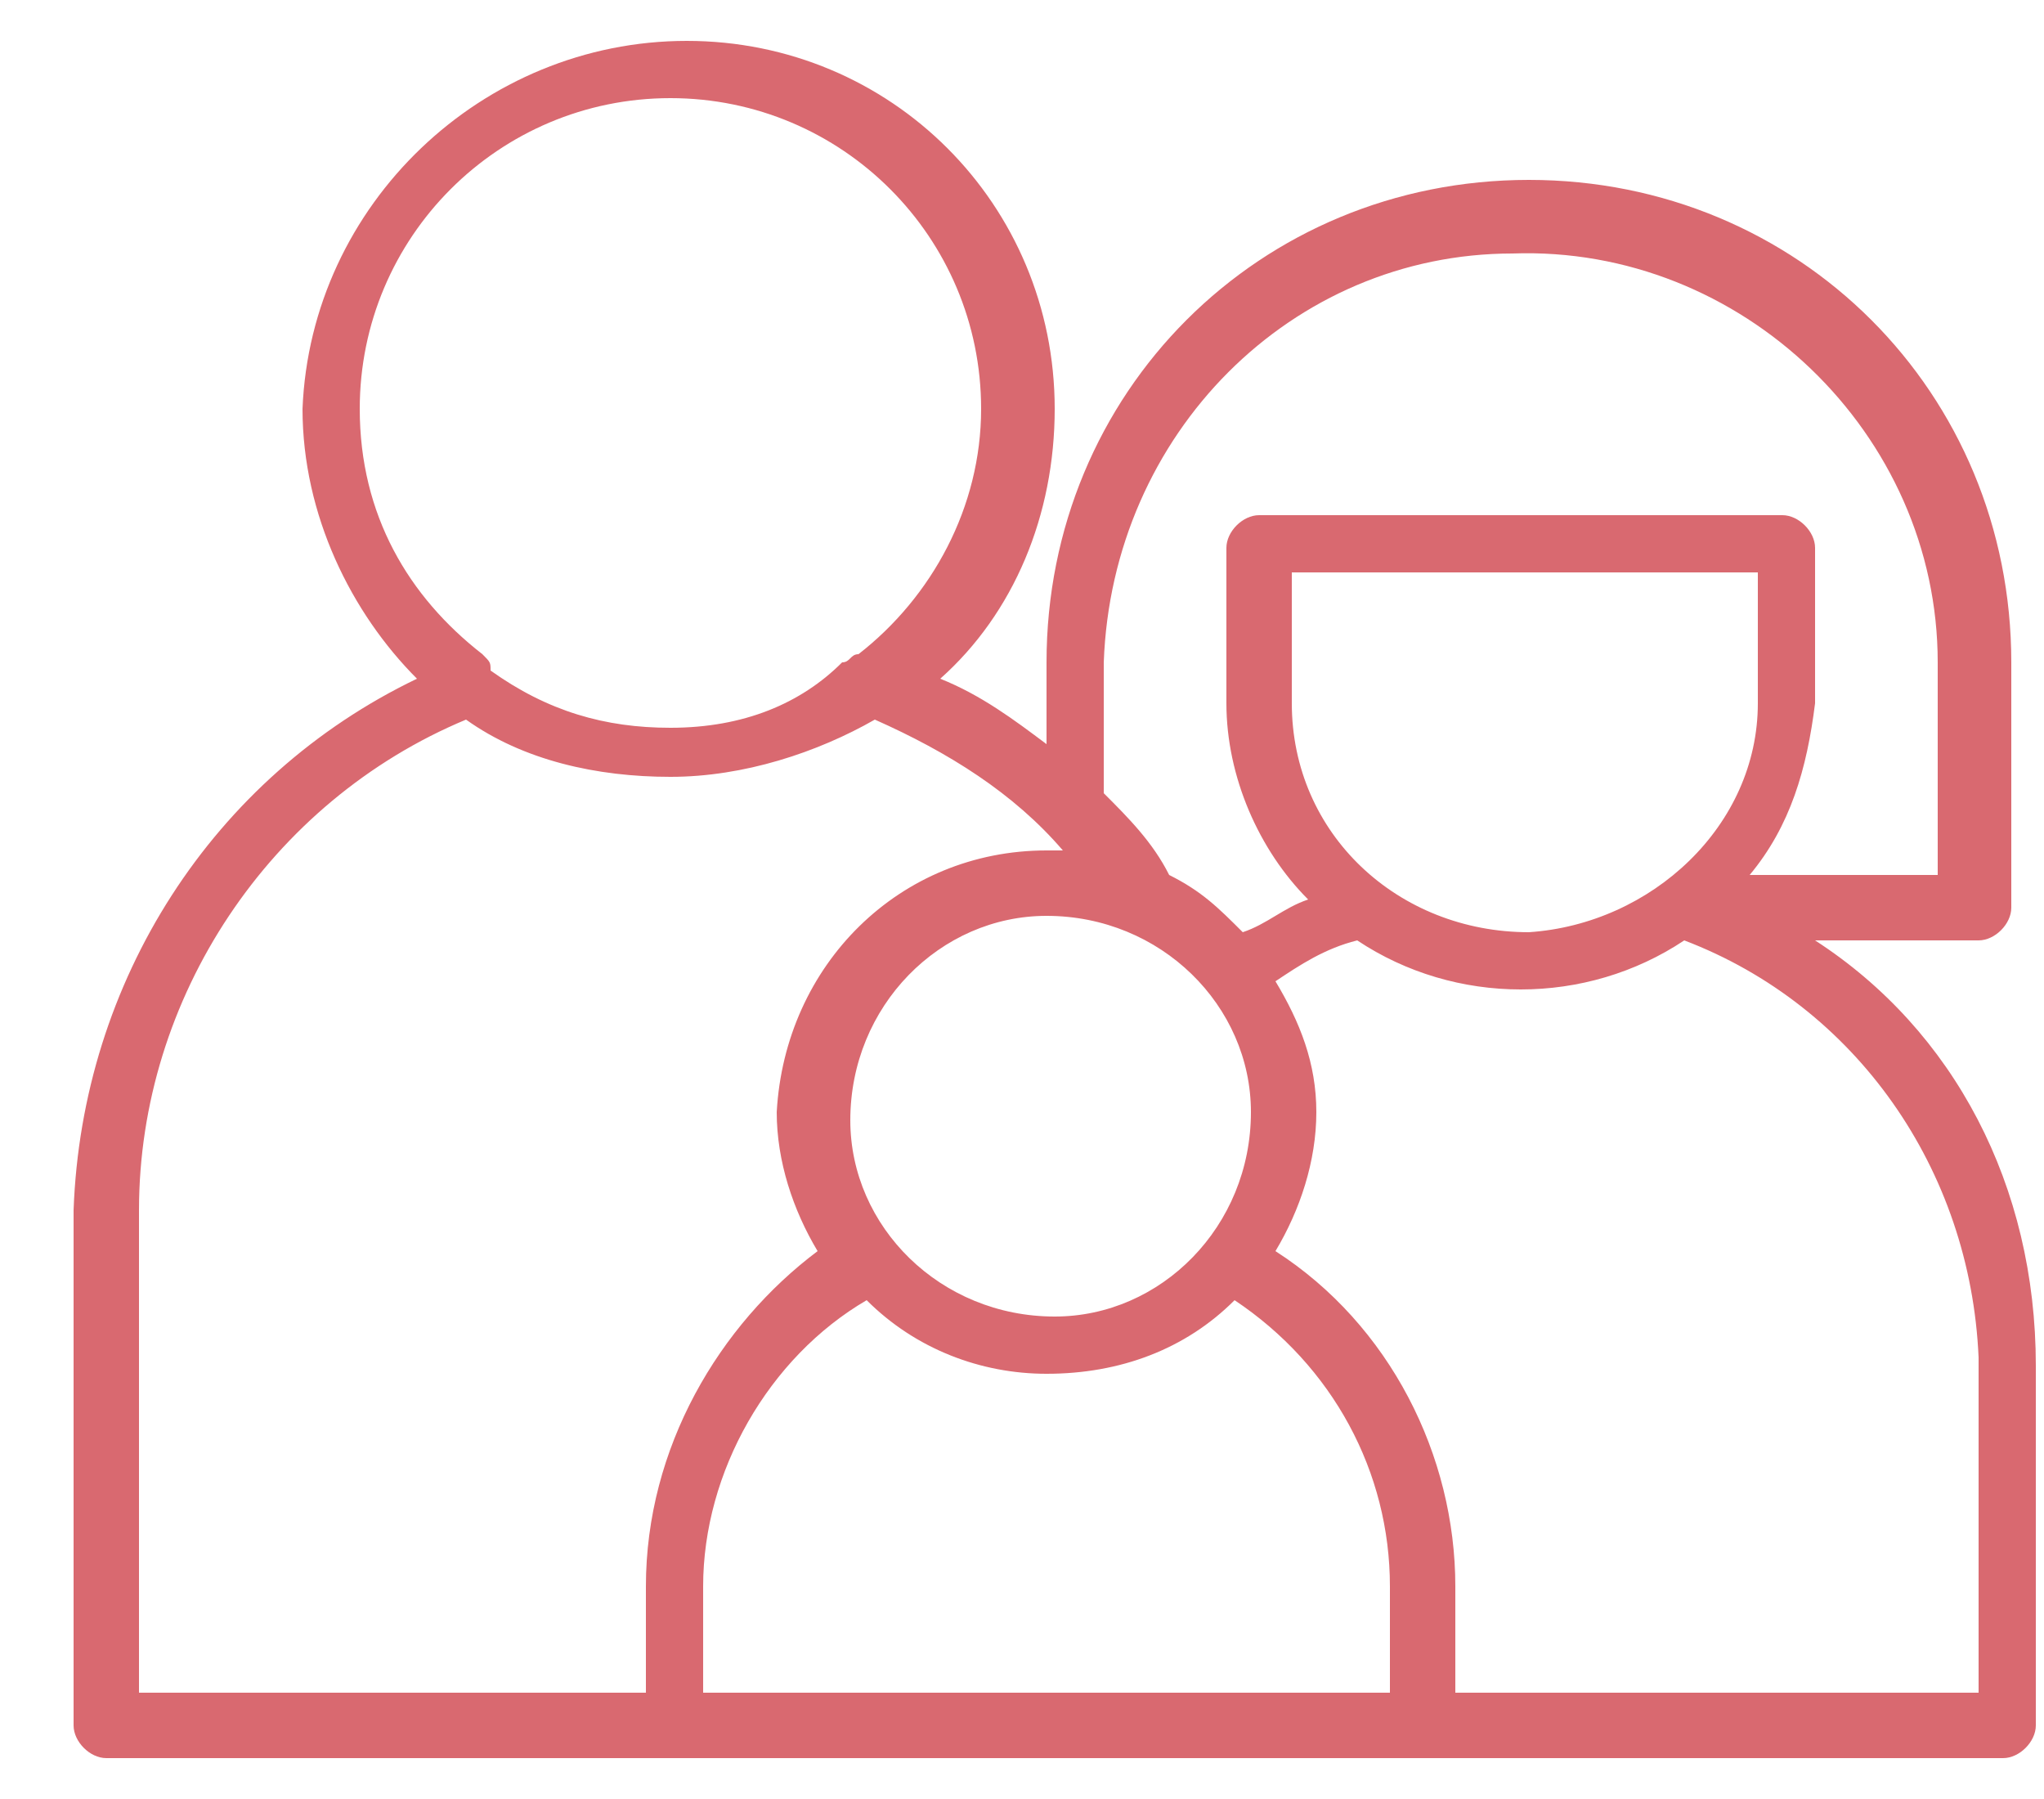 <?xml version="1.0" encoding="UTF-8"?> <!-- Generator: Adobe Illustrator 23.0.6, SVG Export Plug-In . SVG Version: 6.00 Build 0) --> <svg xmlns="http://www.w3.org/2000/svg" xmlns:xlink="http://www.w3.org/1999/xlink" version="1.1" id="Capa_1" x="0px" y="0px" viewBox="0 0 25 22" style="enable-background:new 0 0 25 22;" xml:space="preserve"> <style type="text/css"> .st0{fill-rule:evenodd;clip-rule:evenodd;fill:#D96970;} </style> <path class="st0" d="M22.2,11.5h2l0,0c0.2,0,0.4-0.2,0.4-0.4v-3c0-3.3-2.6-5.9-5.9-5.9s-5.9,2.6-5.9,5.9v1c-0.4-0.3-0.8-0.6-1.3-0.8 c0.9-0.8,1.4-2,1.4-3.3c0-2.5-2-4.5-4.5-4.5S3.8,2.5,3.7,5c0,1.3,0.6,2.5,1.4,3.3C2.6,9.5,1,12,0.9,14.8v6.3c0,0.2,0.2,0.4,0.4,0.4 h6.9l0,0h16.3l0,0c0.2,0,0.4-0.2,0.4-0.4v-4.4C24.9,14.5,23.9,12.6,22.2,11.5z M15.8,8.6V7h5.7v1.6c0,1.5-1.3,2.7-2.8,2.8 C17.1,11.4,15.8,10.2,15.8,8.6z M13.5,8.1c0.1-2.8,2.3-5,5-5c2.8-0.1,5.2,2.2,5.2,5v2.6h-2.3c0.5-0.6,0.7-1.3,0.8-2.1V6.7 c0-0.2-0.2-0.4-0.4-0.4h-6.4c-0.2,0-0.4,0.2-0.4,0.4v1.9c0,0.9,0.4,1.8,1,2.4c-0.3,0.1-0.5,0.3-0.8,0.4c-0.3-0.3-0.5-0.5-0.9-0.7 c-0.2-0.4-0.5-0.7-0.8-1C13.5,9.7,13.5,8.1,13.5,8.1z M15.3,13.6c0,1.4-1.1,2.5-2.4,2.5c-1.4,0-2.5-1.1-2.5-2.4 c0-1.4,1.1-2.5,2.4-2.5C14.2,11.2,15.3,12.3,15.3,13.6z M4.4,5c0-2.1,1.7-3.8,3.8-3.8S12,2.9,12,5c0,1.2-0.6,2.3-1.5,3 c-0.1,0-0.1,0.1-0.2,0.1C9.8,8.6,9.1,8.9,8.2,8.9C7.4,8.9,6.7,8.7,6,8.2C6,8.1,6,8.1,5.9,8C5,7.3,4.4,6.3,4.4,5z M7.9,19.4v1.3H1.7 v-5.9c0-2.6,1.6-5,4-6c0.7,0.5,1.6,0.7,2.5,0.7s1.8-0.3,2.5-0.7c0.9,0.4,1.7,0.9,2.3,1.6c-0.1,0-0.1,0-0.2,0c-1.8,0-3.2,1.4-3.3,3.2 c0,0.6,0.2,1.2,0.5,1.7C8.8,16.2,7.9,17.7,7.9,19.4z M8.6,19.4c0-1.4,0.8-2.8,2-3.5c0.6,0.6,1.4,0.9,2.2,0.9c0.9,0,1.7-0.3,2.3-0.9 c1.2,0.8,1.9,2.1,1.9,3.5v1.3H8.6V19.4z M24.2,20.7h-6.4v-1.3c0-1.6-0.8-3.2-2.2-4.1c0.3-0.5,0.5-1.1,0.5-1.7c0-0.6-0.2-1.1-0.5-1.6 c0.3-0.2,0.6-0.4,1-0.5c0.6,0.4,1.3,0.6,2,0.6s1.4-0.2,2-0.6c2.1,0.8,3.5,2.8,3.6,5.1C24.2,16.6,24.2,20.7,24.2,20.7z"></path> </svg> 